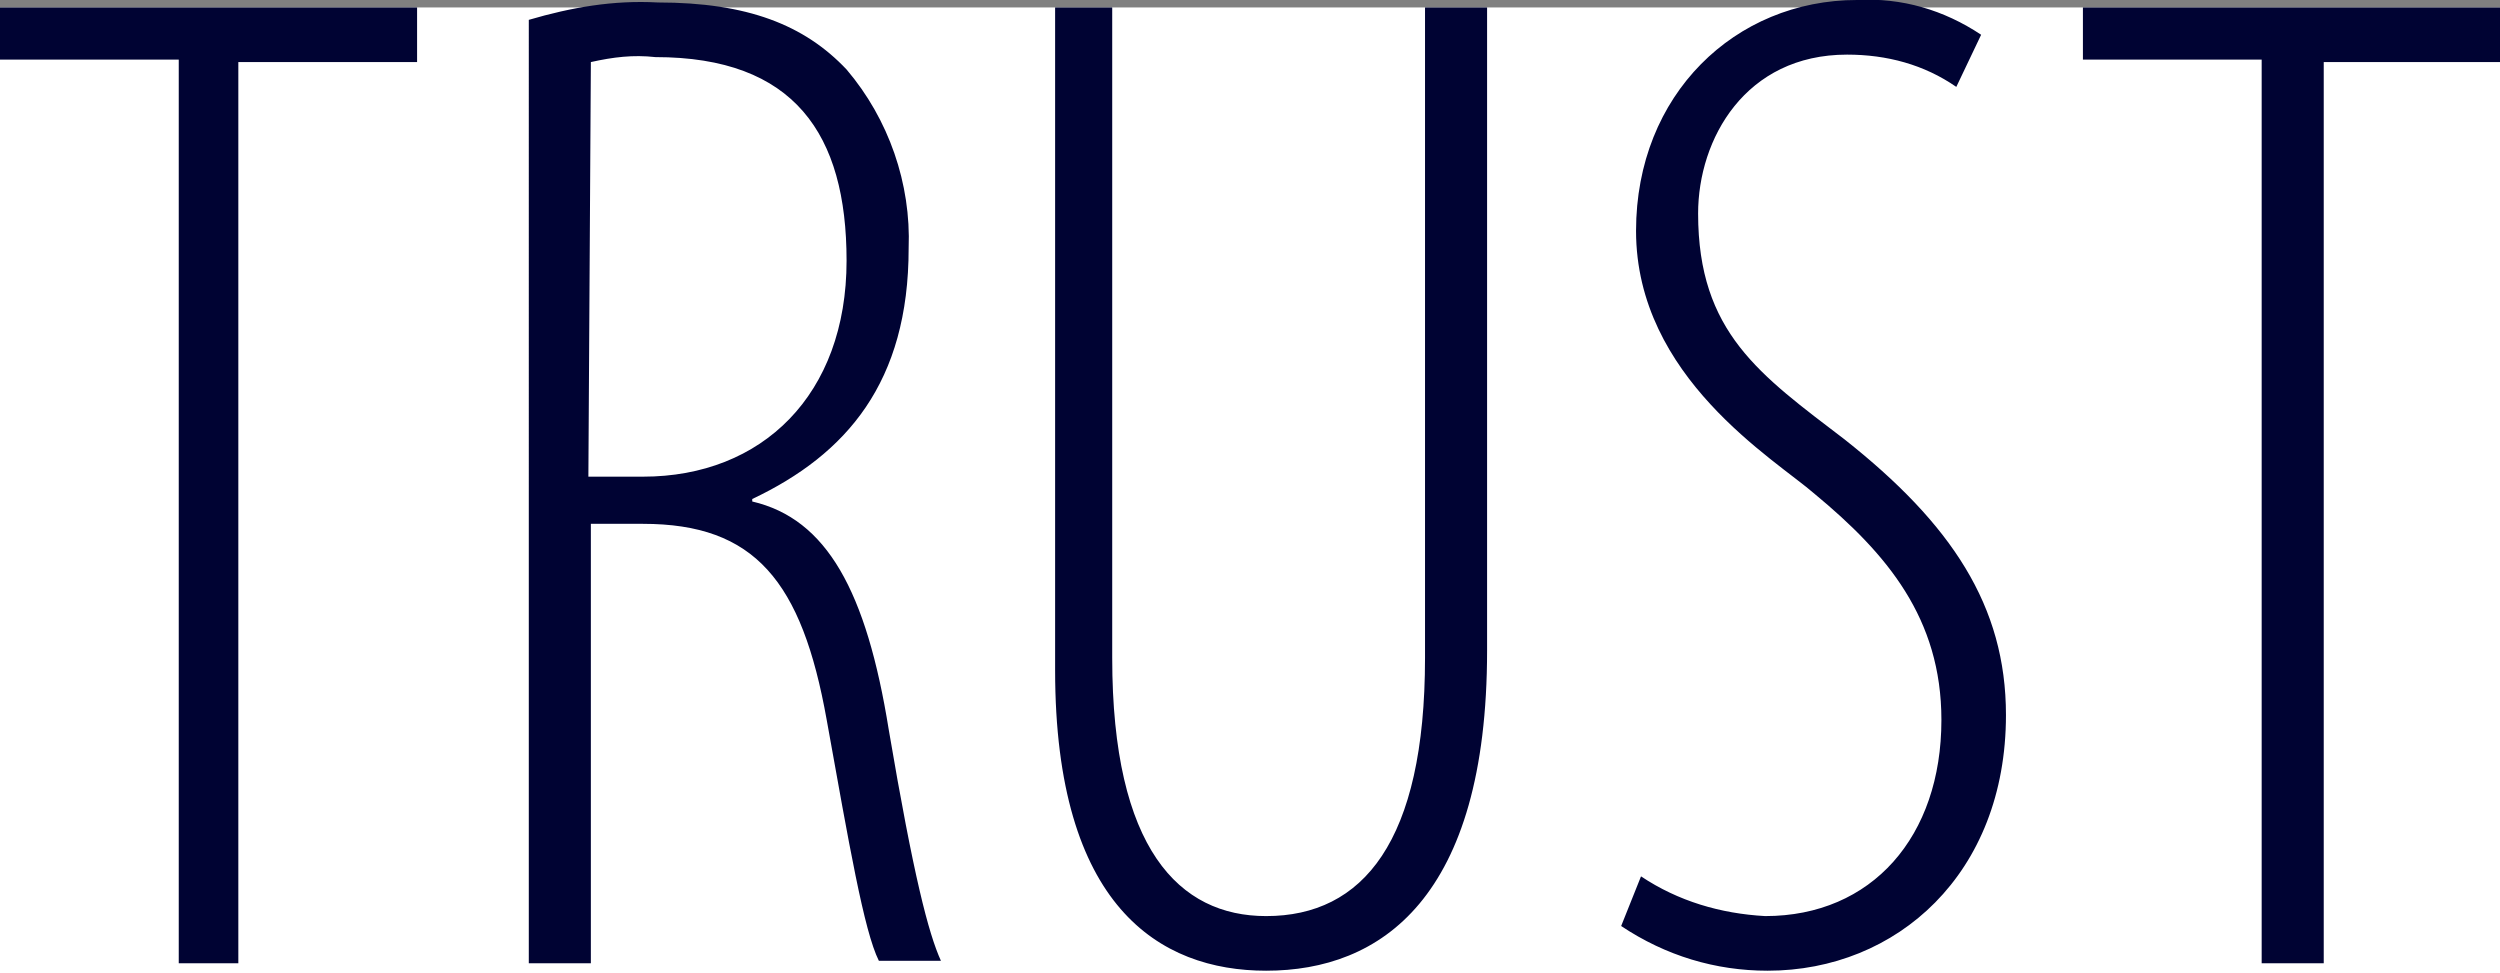 <?xml version="1.0" encoding="utf-8"?>
<!-- Generator: Adobe Illustrator 26.5.3, SVG Export Plug-In . SVG Version: 6.00 Build 0)  -->
<svg version="1.1" id="レイヤー_1" xmlns="http://www.w3.org/2000/svg" xmlns:xlink="http://www.w3.org/1999/xlink" x="0px"
	 y="0px" viewBox="0 0 100.7 39.2" style="enable-background:new 0 0 100.7 39.2;" xml:space="preserve">
<rect x="0" y="0" width="100.7" height="39.2" fill="#808080" stroke="none"/>
<style type="text/css">
	.st0{fill:#FFFFFF;}
	.st1{fill:#000333;}
</style>
<rect y="0.3" class="st0" width="100.7" height="39"/>
<path id="パス_330" class="st1" d="M7.2,38.8h2.4V2.5h7.2V0.3H0v2.1h7.2L7.2,38.8z M21.3,38.8h2.5V21.1h2.1c4.5,0,6.4,2.3,7.4,7.9
	c0.9,5,1.5,8.5,2.1,9.7h2.5c-0.5-1.1-1.1-3.4-2.1-9.3c-0.9-5.6-2.5-8.5-5.5-9.2v-0.1c3.8-1.8,6.3-4.7,6.3-10.1
	c0.1-2.6-0.8-5.2-2.5-7.2c-1.7-1.8-4-2.7-7.6-2.7c-1.8-0.1-3.5,0.2-5.2,0.7L21.3,38.8z M23.8,2.5c0.9-0.2,1.7-0.3,2.6-0.2
	c5.6,0,7.7,3.1,7.7,8.2c0,5.4-3.4,8.7-8.2,8.7h-2.2L23.8,2.5z M42.5,0.3v26.7c0,9.5,4.2,12.1,8.5,12.1c4.6,0,8.9-2.9,8.9-12.9V0.3
	h-2.5v26.2c0,7.4-2.5,10.4-6.4,10.4c-3.5,0-6.2-2.7-6.2-10.4V0.3H42.5z M65.3,37.3c1.8,1.2,3.8,1.8,5.9,1.8c5.2,0,9.6-3.9,9.6-10.3
	c0-4.4-2.2-7.7-6.5-11.1c-3.4-2.6-5.9-4.3-5.9-9.1c0-3,1.9-6.4,6-6.4c1.6,0,3.1,0.4,4.4,1.3l1-2.1c-1.5-1-3.2-1.5-5-1.4
	c-4.9,0-8.9,3.8-8.9,9.3c0,5.9,5.6,9.2,7.2,10.6c2.9,2.4,5.1,5,5.1,9.1c0,4.7-2.8,7.9-7.1,7.9c-1.8-0.1-3.5-0.6-5-1.6L65.3,37.3z
	 M91.1,38.8h2.5V2.5h7.2V0.3H83.9v2.1h7.2V38.8z"/>
</svg>
